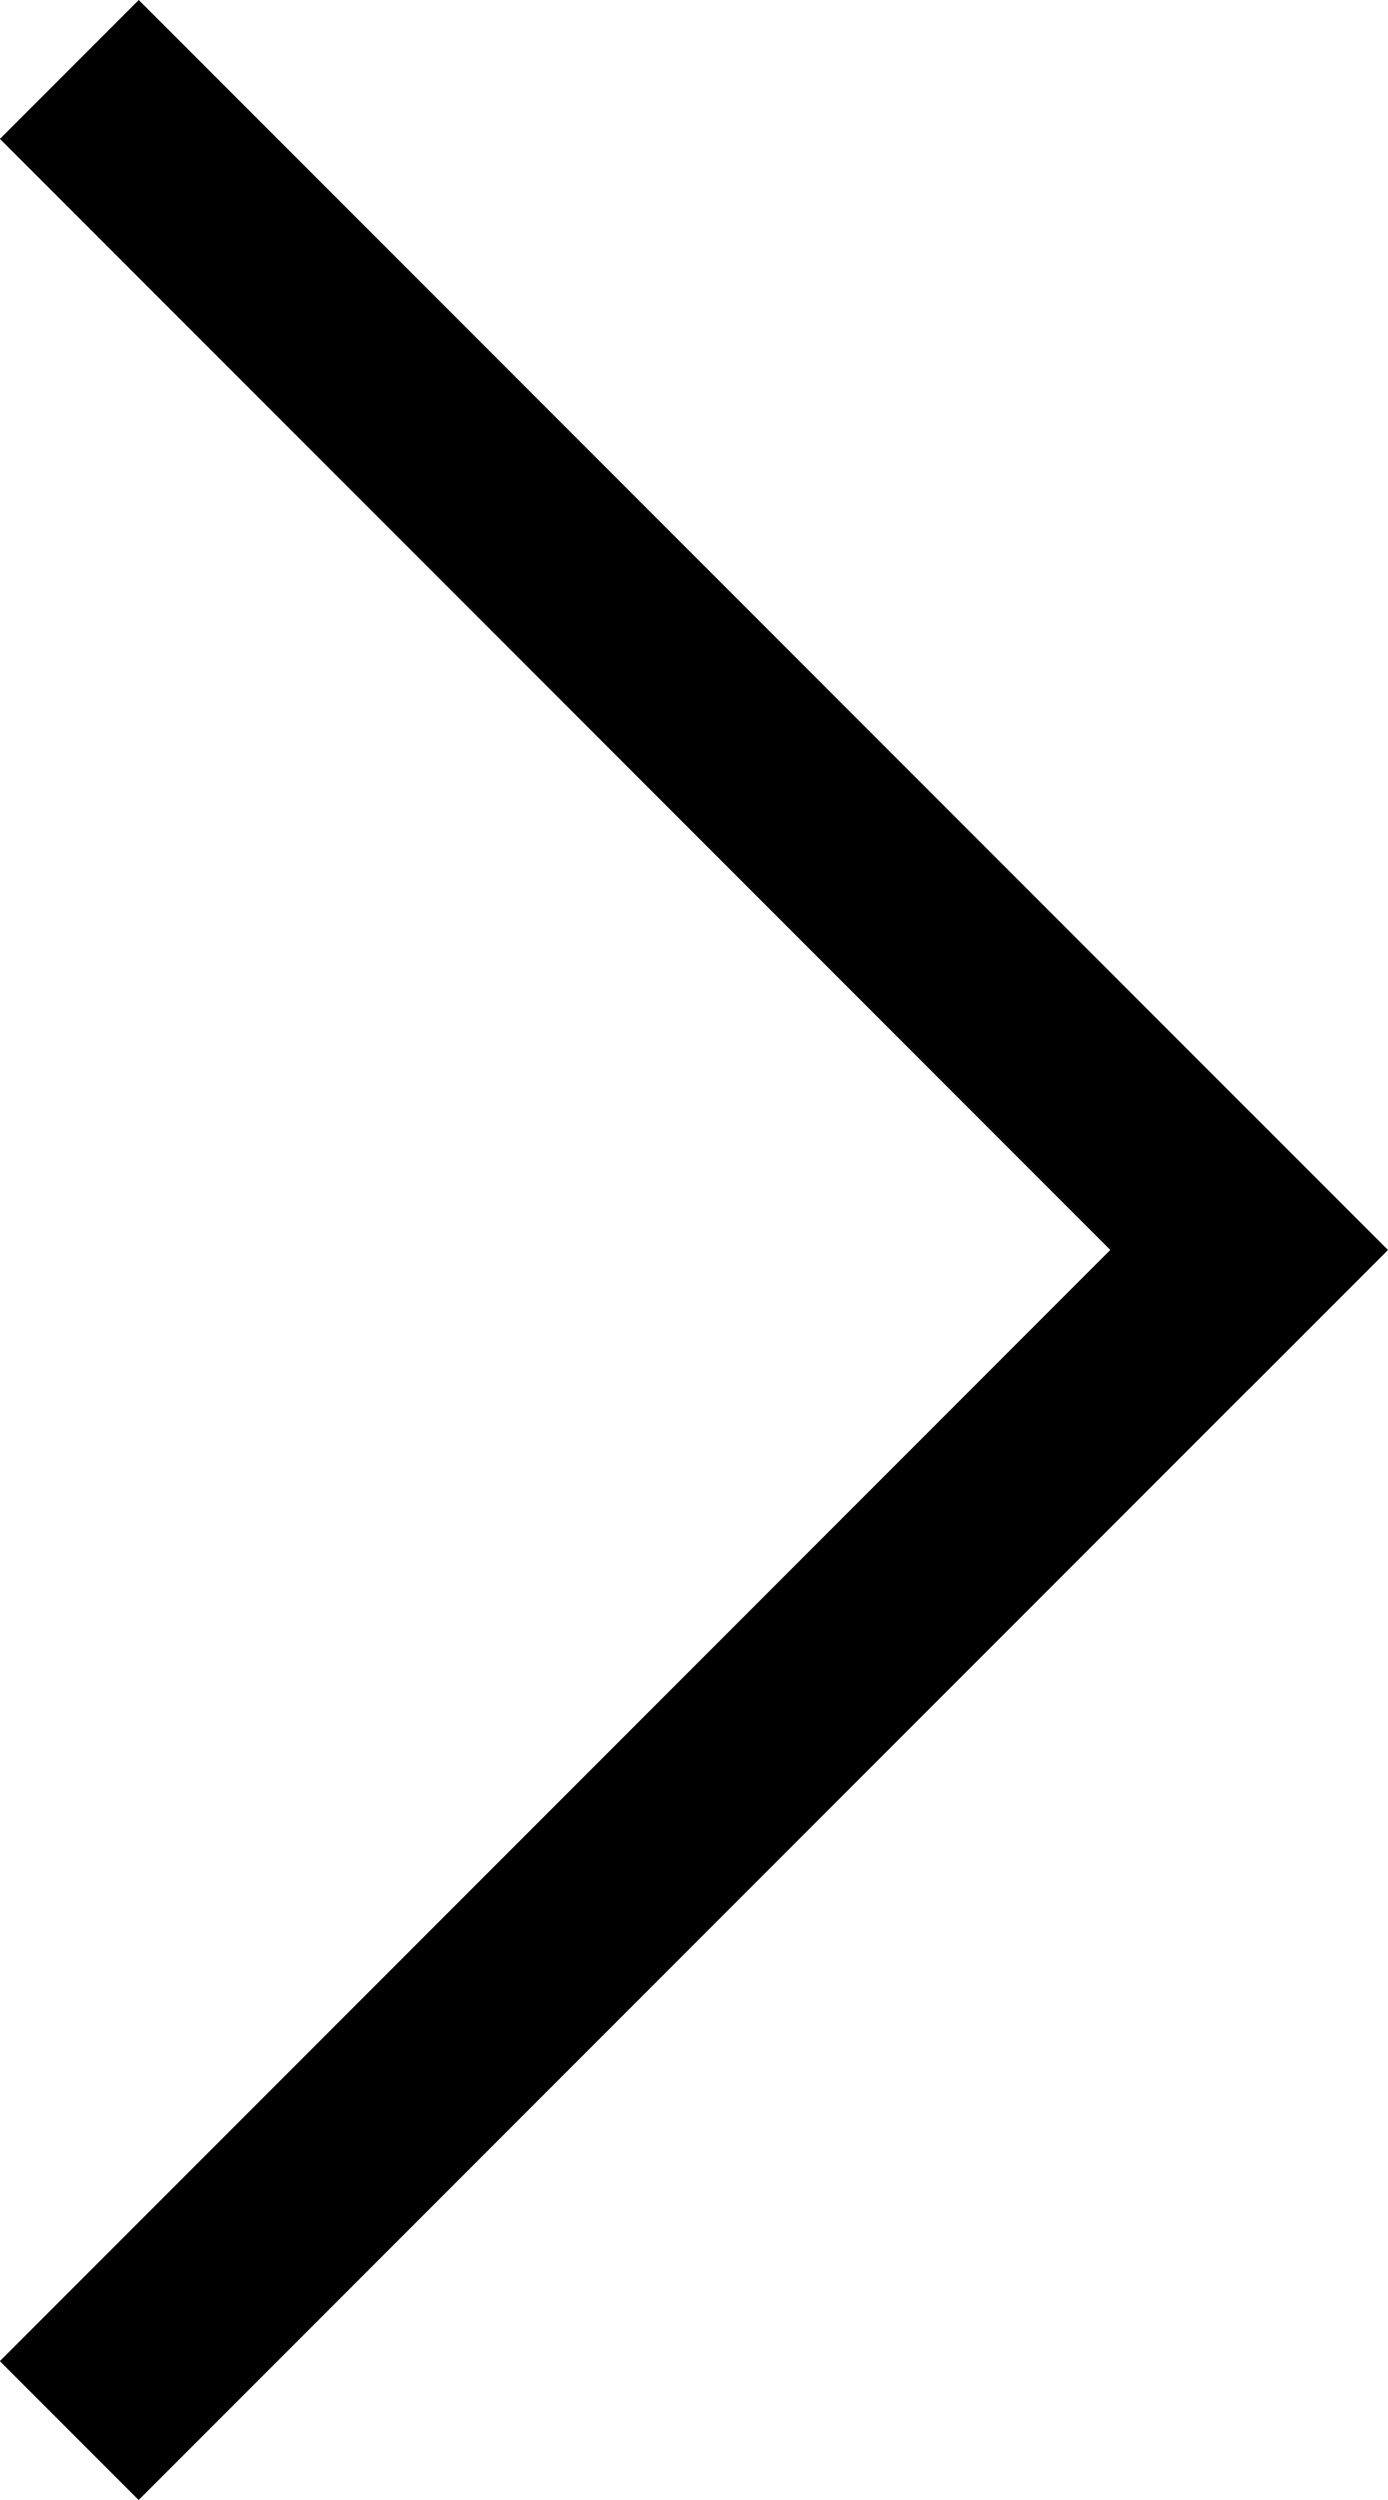 <svg xmlns="http://www.w3.org/2000/svg" width="7.743" height="13.937" viewBox="0 0 7.743 13.937">
  <g id="Group_674" data-name="Group 674" transform="translate(-816.586 -1341.272)">
    <rect id="Rectangle_142" data-name="Rectangle 142" width="9.855" height="1.095" transform="translate(817.36 1341.272) rotate(45)"/>
    <rect id="Rectangle_196" data-name="Rectangle 196" width="9.855" height="1.095" transform="translate(824.328 1348.241) rotate(135)"/>
  </g>
</svg>

